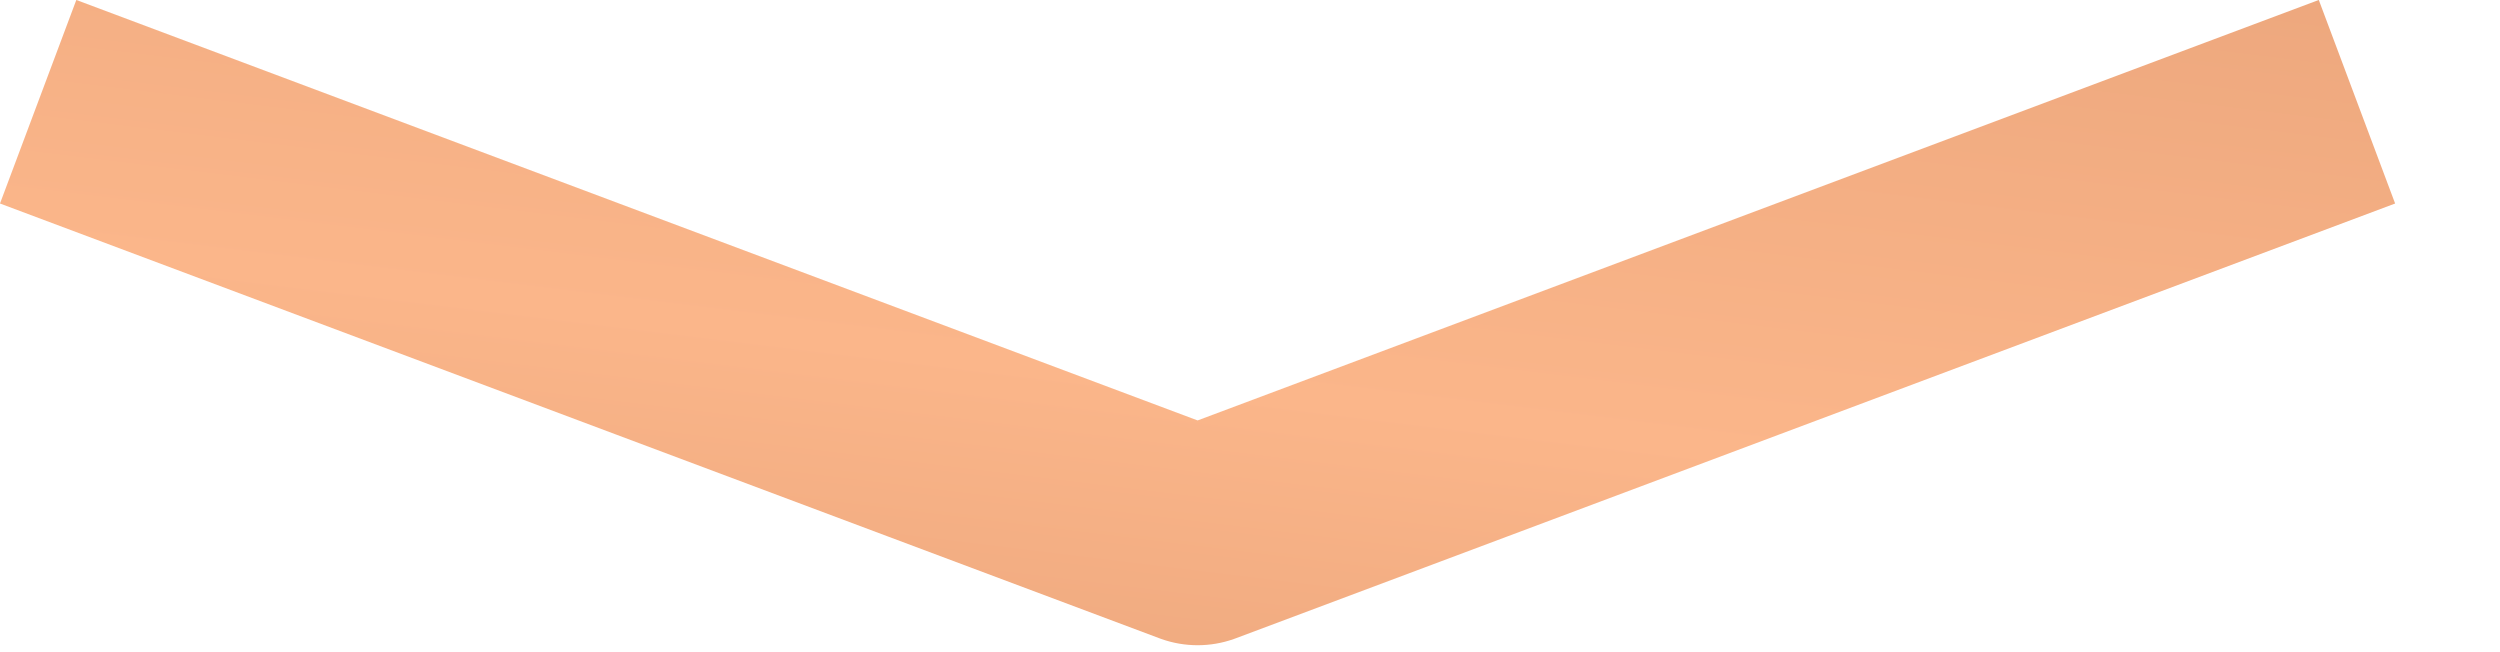 <svg width="23" height="6" viewBox="0 0 23 6" fill="none" xmlns="http://www.w3.org/2000/svg">
<path d="M0.351 0.936L11.018 4.936L21.684 0.936" stroke="url(#paint0_linear_23_48)" stroke-width="2" stroke-linejoin="round"/>
<defs>
<linearGradient id="paint0_linear_23_48" x1="-65.506" y1="14.07" x2="-59.501" y2="-34.932" gradientUnits="userSpaceOnUse">
<stop stop-color="#A75E3E"/>
<stop offset="0.4" stop-color="#FBB68A"/>
<stop offset="1" stop-color="#A75E3E"/>
</linearGradient>
</defs>
</svg>
